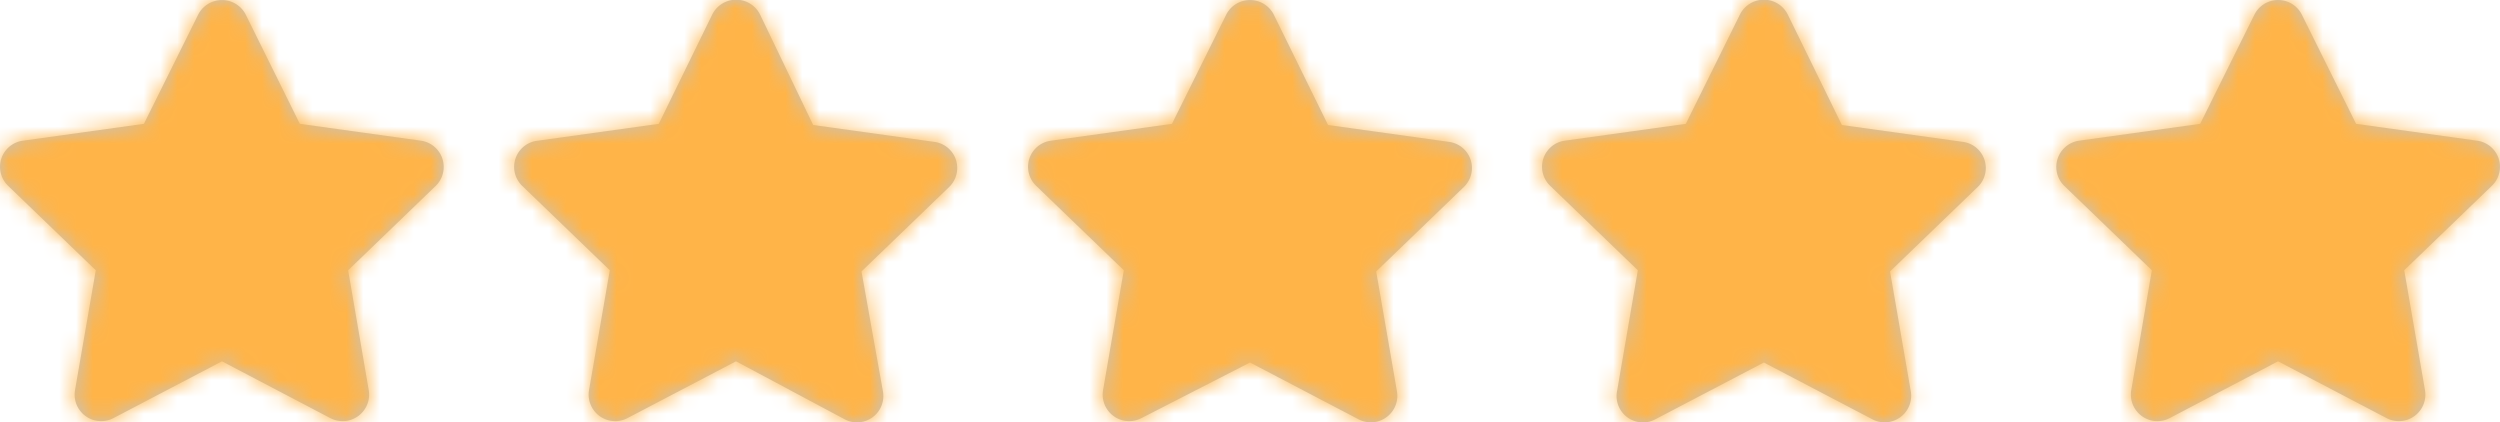 <svg id="圖層_1" data-name="圖層 1" xmlns="http://www.w3.org/2000/svg" xmlns:xlink="http://www.w3.org/1999/xlink" viewBox="0 0 148 25"><defs><style>.cls-1{fill:#c4c4c4;}.cls-2{mask:url(#mask);}.cls-3{fill:#ffb448;}</style><mask id="mask" x="-4" y="-3" width="155.91" height="31" maskUnits="userSpaceOnUse"><g id="mask0"><path class="cls-1" d="M11.73.87,8.52,7.33l-7.17,1A1.56,1.56,0,0,0,.48,11l5.19,5-1.23,7.1a1.57,1.57,0,0,0,2.28,1.65l6.42-3.36,6.41,3.36a1.57,1.57,0,0,0,2.28-1.65l-1.22-7.1,5.19-5a1.57,1.57,0,0,0-.87-2.67l-7.18-1L14.55.87A1.58,1.58,0,0,0,11.73.87Z"/><path class="cls-1" d="M42.16.87,39,7.33l-7.17,1A1.56,1.56,0,0,0,30.91,11l5.19,5-1.23,7.1a1.57,1.57,0,0,0,2.28,1.65l6.42-3.36L50,24.82a1.56,1.56,0,0,0,2.27-1.65L51,16.07l5.19-5a1.56,1.56,0,0,0-.87-2.67l-7.18-1L45,.87A1.58,1.58,0,0,0,42.16.87Z"/><path class="cls-1" d="M72.59.87,69.38,7.33l-7.17,1A1.56,1.56,0,0,0,61.34,11l5.19,5-1.23,7.1a1.57,1.57,0,0,0,2.28,1.65L74,21.46l6.42,3.36a1.57,1.57,0,0,0,2.28-1.65l-1.23-7.1,5.19-5a1.56,1.56,0,0,0-.87-2.67l-7.17-1L75.41.87A1.58,1.58,0,0,0,72.59.87Z"/><path class="cls-1" d="M103,.87l-3.2,6.46-7.18,1A1.56,1.56,0,0,0,91.77,11l5.19,5-1.22,7.1A1.56,1.56,0,0,0,98,24.82l6.42-3.36,6.42,3.36a1.57,1.57,0,0,0,2.28-1.65l-1.23-7.1,5.19-5a1.56,1.56,0,0,0-.87-2.67l-7.17-1L105.84.87A1.58,1.58,0,0,0,103,.87Z"/><path class="cls-1" d="M133.46.87l-3.21,6.46-7.18,1A1.57,1.57,0,0,0,122.2,11l5.19,5-1.22,7.1a1.57,1.57,0,0,0,2.28,1.65l6.41-3.36,6.42,3.36a1.57,1.57,0,0,0,2.28-1.65l-1.23-7.1,5.19-5a1.56,1.56,0,0,0-.87-2.67l-7.17-1L136.27.87A1.57,1.57,0,0,0,133.46.87Z"/></g></mask></defs><path class="cls-1" d="M11.73.87,8.52,7.33l-7.17,1A1.56,1.56,0,0,0,.48,11l5.19,5-1.23,7.1a1.57,1.57,0,0,0,2.28,1.65l6.42-3.36,6.41,3.36a1.57,1.57,0,0,0,2.28-1.65l-1.22-7.1,5.19-5a1.57,1.57,0,0,0-.87-2.67l-7.18-1L14.55.87A1.58,1.58,0,0,0,11.73.87Z"/><path class="cls-1" d="M42.16.87,39,7.33l-7.17,1A1.56,1.56,0,0,0,30.91,11l5.19,5-1.23,7.1a1.57,1.57,0,0,0,2.28,1.65l6.42-3.36L50,24.82a1.56,1.56,0,0,0,2.27-1.65L51,16.07l5.19-5a1.56,1.56,0,0,0-.87-2.67l-7.18-1L45,.87A1.58,1.58,0,0,0,42.16.87Z"/><path class="cls-1" d="M72.59.87,69.38,7.33l-7.17,1A1.56,1.56,0,0,0,61.34,11l5.19,5-1.23,7.1a1.57,1.57,0,0,0,2.28,1.65L74,21.46l6.42,3.36a1.57,1.57,0,0,0,2.28-1.65l-1.23-7.1,5.19-5a1.56,1.56,0,0,0-.87-2.67l-7.17-1L75.41.87A1.58,1.58,0,0,0,72.59.87Z"/><path class="cls-1" d="M103,.87l-3.2,6.46-7.18,1A1.56,1.56,0,0,0,91.77,11l5.19,5-1.22,7.1A1.56,1.56,0,0,0,98,24.82l6.42-3.36,6.42,3.36a1.57,1.57,0,0,0,2.28-1.65l-1.23-7.1,5.19-5a1.56,1.56,0,0,0-.87-2.67l-7.17-1L105.84.87A1.58,1.58,0,0,0,103,.87Z"/><path class="cls-1" d="M133.46.87l-3.21,6.46-7.18,1A1.57,1.57,0,0,0,122.2,11l5.19,5-1.22,7.1a1.57,1.57,0,0,0,2.28,1.65l6.41-3.36,6.42,3.36a1.57,1.57,0,0,0,2.28-1.65l-1.23-7.1,5.19-5a1.56,1.56,0,0,0-.87-2.67l-7.17-1L136.27.87A1.57,1.57,0,0,0,133.46.87Z"/><g class="cls-2"><rect class="cls-3" x="-4" y="-3" width="155.91" height="31"/></g></svg>